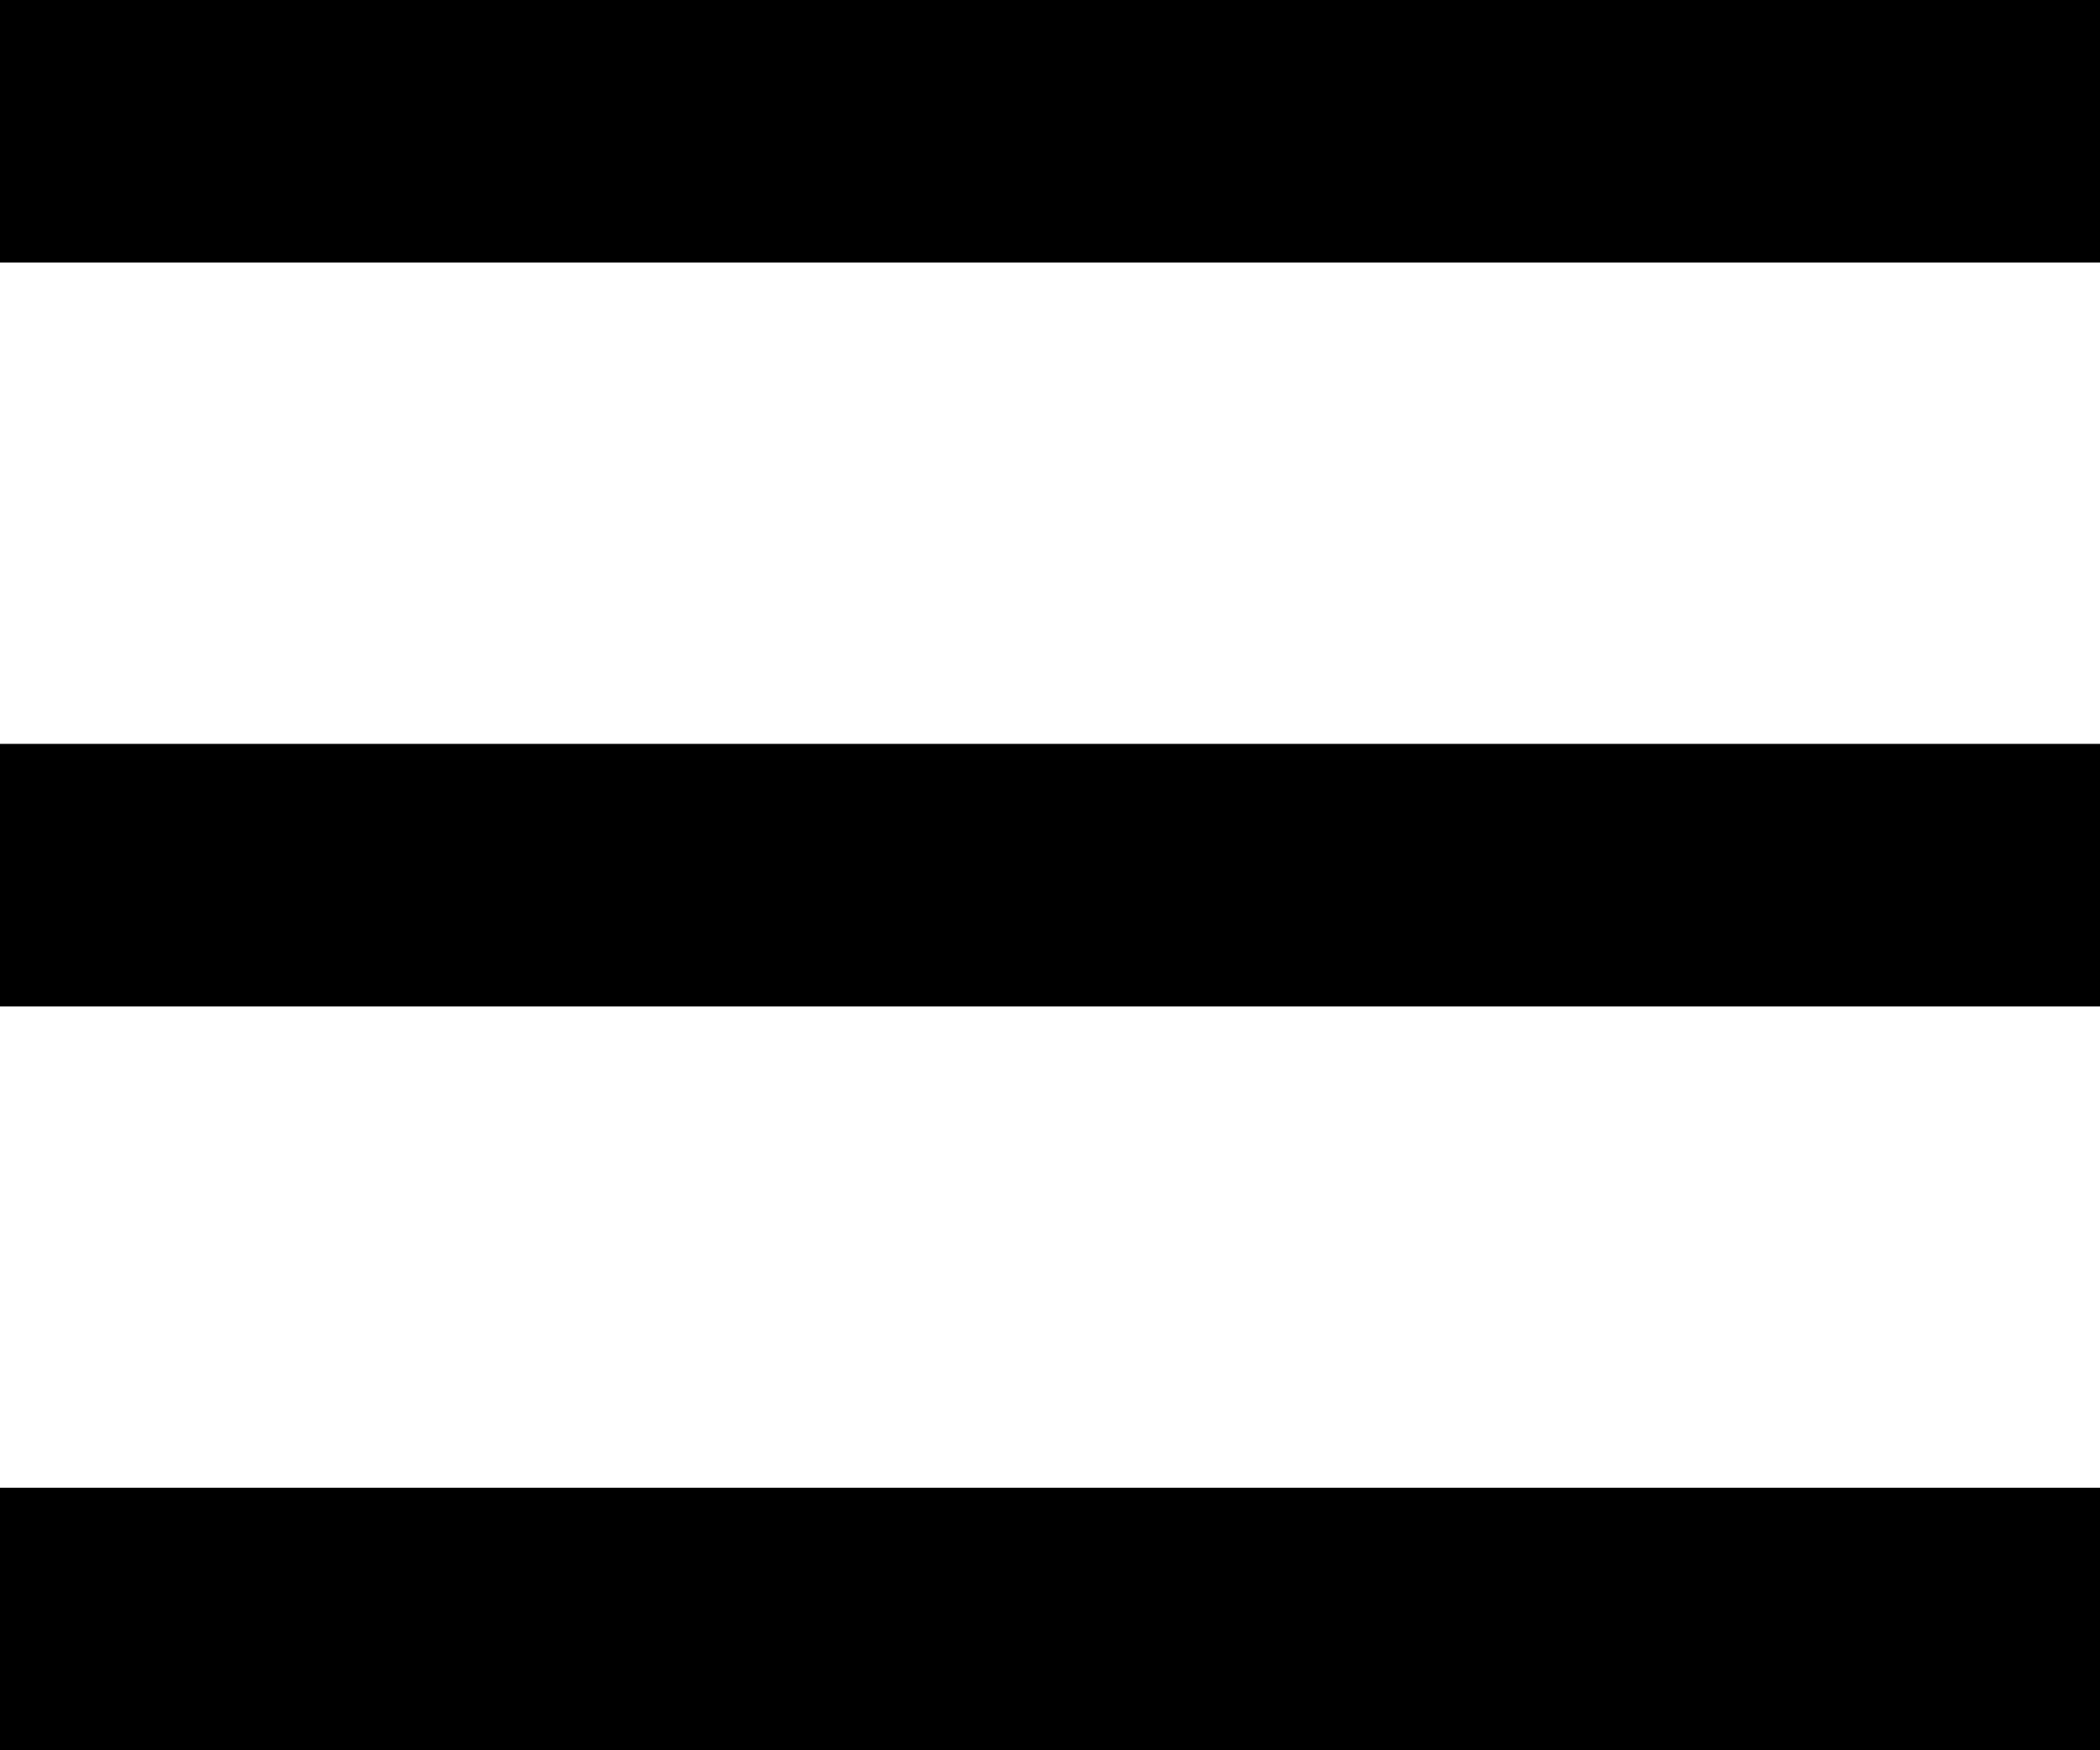 <?xml version="1.0" encoding="utf-8"?>
<!-- Generator: Adobe Illustrator 19.0.0, SVG Export Plug-In . SVG Version: 6.00 Build 0)  -->
<svg version="1.1" id="Layer_1" xmlns:sketch="http://www.bohemiancoding.com/sketch/ns"
	 xmlns="http://www.w3.org/2000/svg" xmlns:xlink="http://www.w3.org/1999/xlink" x="0px" y="0px" width="24px" height="20px"
	 viewBox="-10 31 24 20" style="enable-background:new -10 31 24 20;" xml:space="preserve">
<title>Hamburger</title>
<desc>Created with Sketch.</desc>
<g id="Hamburger" transform="translate(4, 3)" sketch:type="MSLayerGroup">
	<g id="Line">
		<rect x="-14" y="28" width="24" height="3"/>
	</g>
	<g id="Line-Copy">
		<rect x="-14" y="36.5" width="24" height="3"/>
	</g>
	<g id="Line-Copy-2">
		<rect x="-14" y="45" width="24" height="3"/>
	</g>
</g>
</svg>
